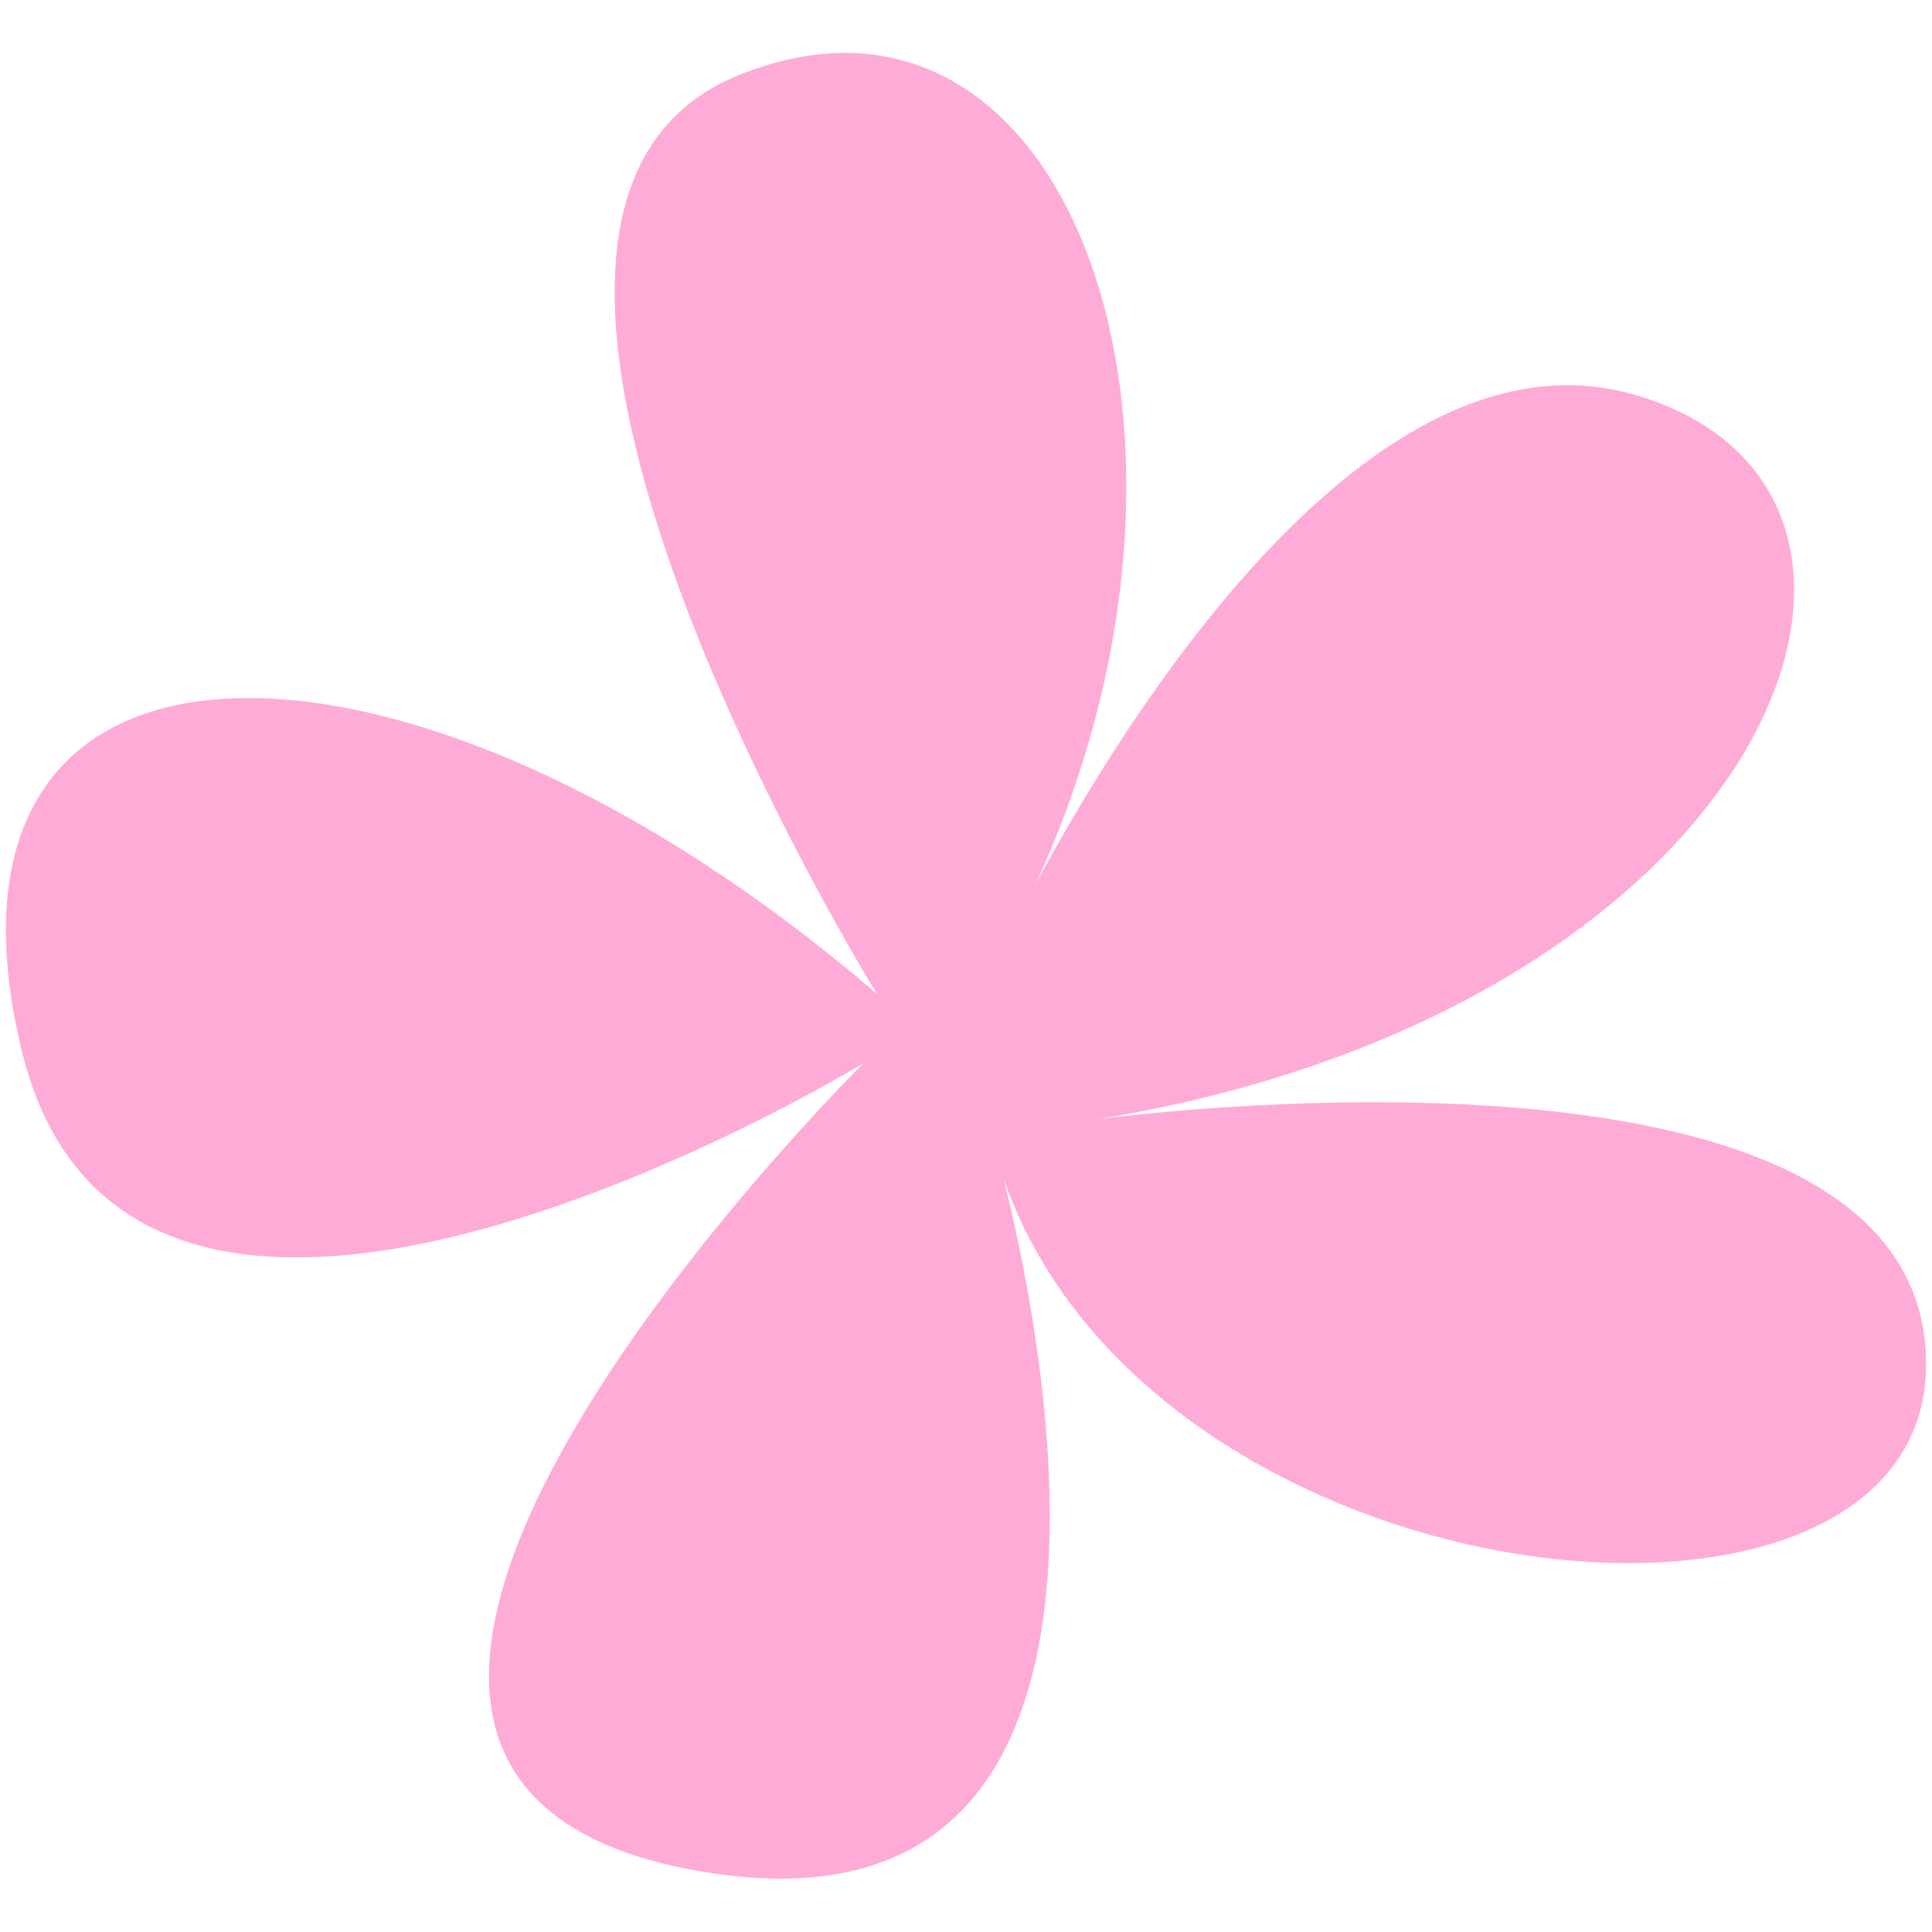 <?xml version="1.0" encoding="UTF-8"?>
<!-- Generator: Adobe Illustrator 27.0.1, SVG Export Plug-In . SVG Version: 6.00 Build 0)  -->
<svg xmlns="http://www.w3.org/2000/svg" xmlns:xlink="http://www.w3.org/1999/xlink" version="1.1" id="Calque_1" x="0px" y="0px" viewBox="0 0 512 512" style="enable-background:new 0 0 512 512;" xml:space="preserve">
<style type="text/css">
	.st0{clip-path:url(#SVGID_00000137105558635561873340000010473138471267658398_);}
	.st1{fill:#FFABD8;}
</style>
<g>
	<defs>
		<rect id="SVGID_1_" x="1.6" y="14.1" width="508.8" height="483.8"></rect>
	</defs>
	<clipPath id="SVGID_00000112628850478985931640000004574565462015443612_">
		<use xlink:href="#SVGID_1_" style="overflow:visible;"></use>
	</clipPath>
	<g id="Groupe_3" transform="translate(0 0)" style="clip-path:url(#SVGID_00000112628850478985931640000004574565462015443612_);">
		<path id="Tracé_40" class="st1" d="M232.4,263.4c0,0-128-206.6-36.6-243.5s139,107,69.5,232.4c0,0,80.4-173.4,168.2-147.6    S470.1,267.1,291,296.6c0,0,215.8-29.5,219.4,62.7s-223.1,66.4-248.7-62.7c0,0,69.5,225-76.8,199.2c-146.3-25.8,43.9-214,43.9-214    S35,399.9,5.7,278.2S108.1,156.5,232.4,263.4"></path>
	</g>
</g>
</svg>
